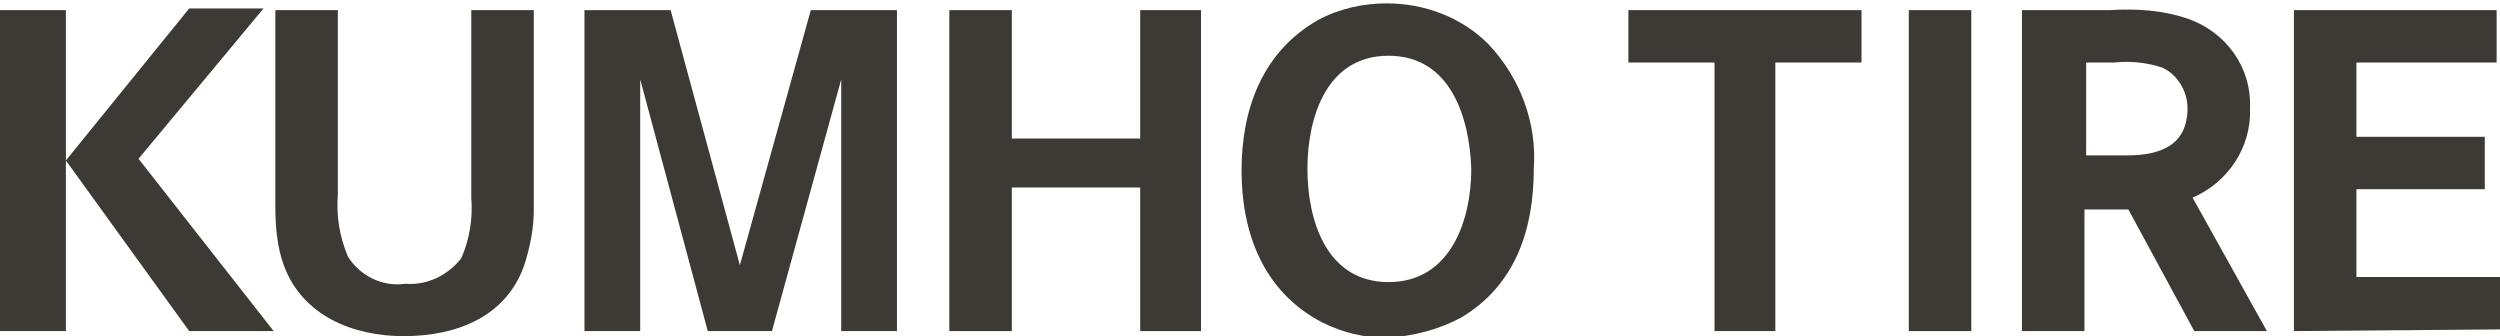 <?xml version="1.0" encoding="UTF-8"?>
<!-- Generator: Adobe Illustrator 28.0.0, SVG Export Plug-In . SVG Version: 6.00 Build 0)  -->
<svg xmlns="http://www.w3.org/2000/svg" xmlns:xlink="http://www.w3.org/1999/xlink" version="1.1" id="logo-brand-kumho" x="0px" y="0px" viewBox="0 0 148 19.9" style="enable-background:new 0 0 148 19.9;" xml:space="preserve">
<style type="text/css">
	.st0{fill:#3D3935;}
	.st1{clip-path:url(#SVGID_00000016761253612472504850000008793868685163670694_);}
</style>
<path id="Path_1529" class="st0" d="M11.2,0.5L3.9,9.5V0.6H0v19h3.9V9.5l7.3,10.1h5l-8-10.2l7.4-8.9H11.2z"></path>
<g id="Group_512" transform="translate(0)">
	<g>
		<defs>
			<rect id="SVGID_1_" width="148" height="19.9"></rect>
		</defs>
		<clipPath id="SVGID_00000112628101018281203950000001818441981602363313_">
			<use xlink:href="#SVGID_1_" style="overflow:visible;"></use>
		</clipPath>
		<g id="Group_511" style="clip-path:url(#SVGID_00000112628101018281203950000001818441981602363313_);">
			<path id="Path_1530" class="st0" d="M31.1,15.5c-1,3.2-4,4.4-7.2,4.4c-3,0-6-1.2-7.1-4.2c-0.4-1.1-0.5-2.3-0.5-3.5V0.6h3.7v10.9     c-0.1,1.3,0.1,2.5,0.6,3.7c0.7,1.1,2,1.8,3.4,1.6c1.3,0.1,2.5-0.5,3.3-1.5c0.5-1.1,0.7-2.4,0.6-3.6V0.6h3.7v11.8     C31.6,13.5,31.4,14.5,31.1,15.5"></path>
			<path id="Path_1531" class="st0" d="M49.8,19.6V4.7l-4.1,14.9h-3.8l-4-14.9v14.9h-3.3v-19h5.1l4.1,15.1L48,0.6h5.1v19H49.8z"></path>
			<path id="Path_1532" class="st0" d="M67.5,19.6v-8.5h-7.6v8.5h-3.7v-19h3.7v7.6h7.6V0.6h3.6v19H67.5z"></path>
			<path id="Path_1533" class="st0" d="M86.5,18.8c-1.3,0.7-2.8,1.1-4.4,1.2c-1.3,0-2.6-0.3-3.8-0.9c-3.5-1.8-4.8-5.3-4.8-9     c0-3.6,1.2-7,4.5-8.9c1.3-0.7,2.7-1,4.1-1c2.2,0,4.4,0.8,6,2.4C90,4.6,91,7.3,90.8,10C90.8,13.6,89.7,16.9,86.5,18.8 M82.2,3.3     c-3.7,0-4.8,3.7-4.8,6.7s1.1,6.7,4.8,6.7s4.9-3.7,4.9-6.7C87,7,85.9,3.3,82.2,3.3"></path>
			<path id="Path_1534" class="st0" d="M105.1,3.7v15.9h-3.6V3.7h-5.1V0.6h13.8v3.1H105.1z"></path>
			<rect id="Rectangle_521" x="113" y="0.6" class="st0" width="3.7" height="19"></rect>
			<path id="Path_1535" class="st0" d="M129.9,19.6l-3.9-7.2h-2.6v7.2h-3.7v-19h5.2c1.6-0.1,3.1,0,4.6,0.5c2.3,0.8,3.8,2.9,3.7,5.3     c0.1,2.3-1.3,4.4-3.4,5.3l4.4,7.9H129.9z M128,4c-0.9-0.3-1.9-0.4-2.8-0.3h-1.7v5.5h2.4c2,0,3.6-0.6,3.6-2.8     C129.5,5.4,128.9,4.4,128,4"></path>
			<path id="Path_1536" class="st0" d="M135.8,19.6v-19h12v3.1h-8.3v4.4h7.6v3.1h-7.6v5.2h8.6v3.1L135.8,19.6z"></path>
		</g>
	</g>
</g>
</svg>
